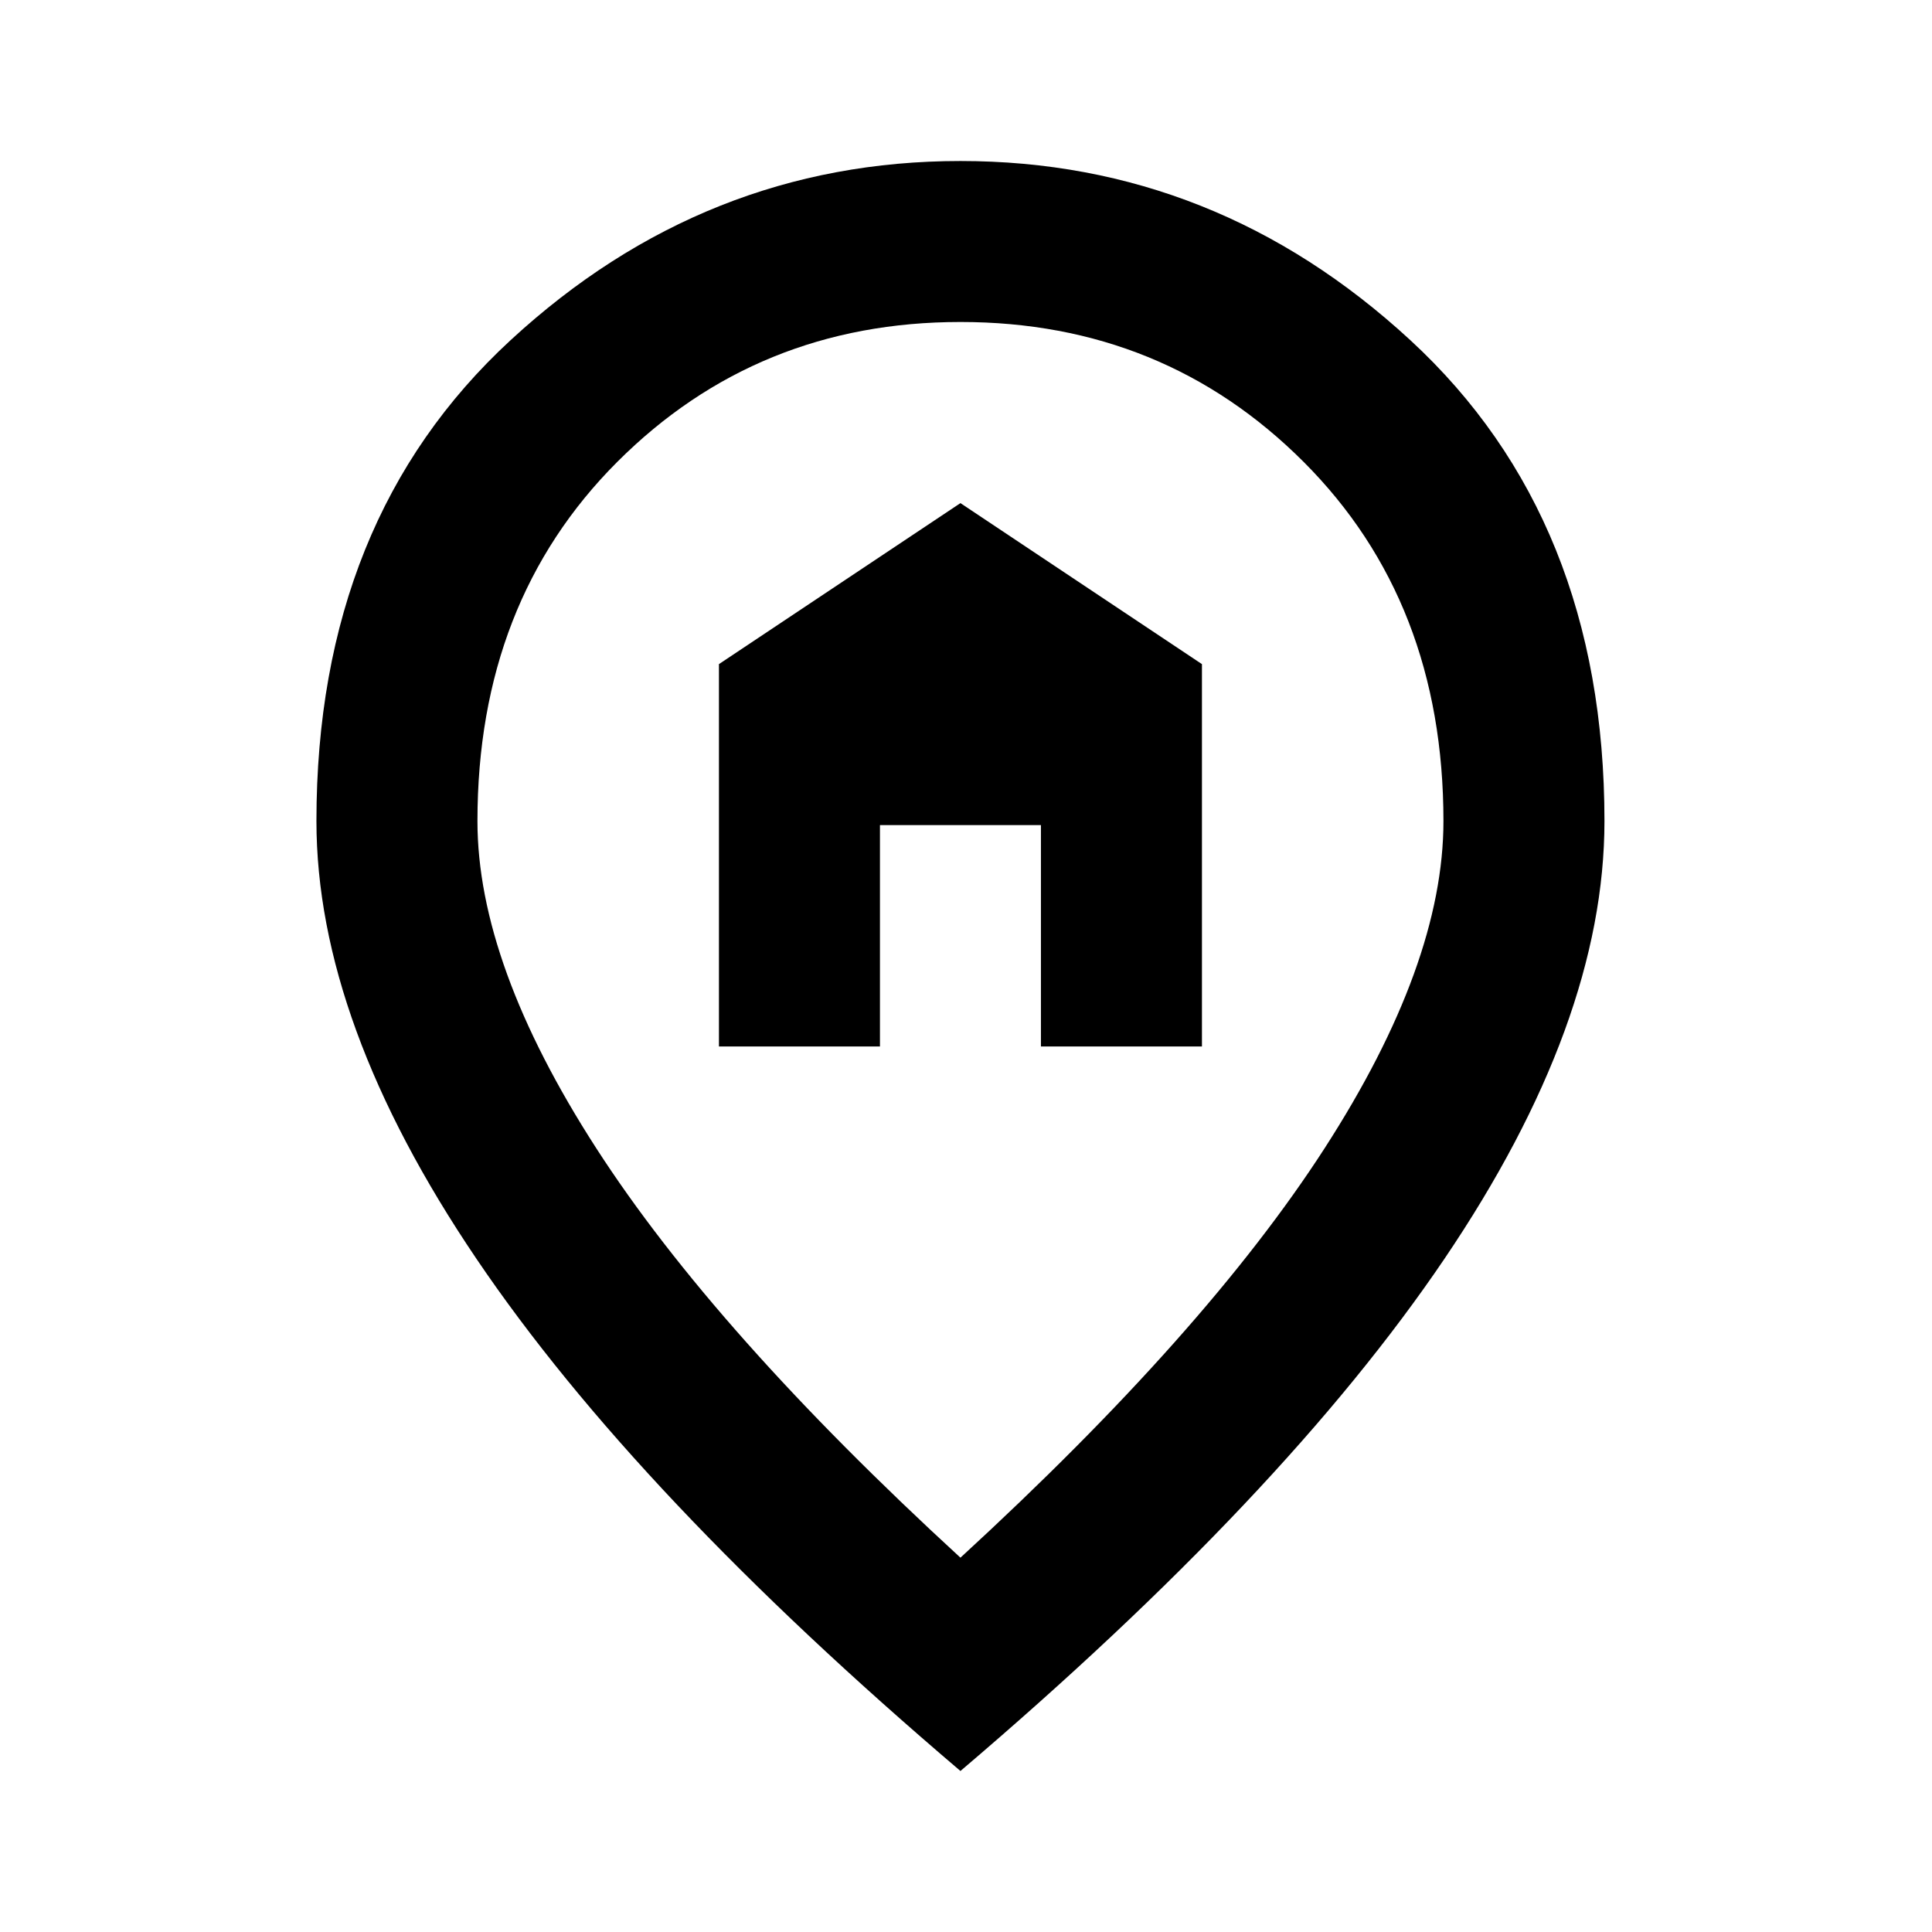 <svg width="56" height="56" viewBox="0 0 56 56" fill="none" xmlns="http://www.w3.org/2000/svg">
<path d="M20.839 30.333H25.506V23.916H30.172V30.333H34.839V19.25L27.839 14.583L20.839 19.25V30.333ZM27.839 45.15C32.584 40.794 36.103 36.837 38.397 33.279C40.692 29.721 41.839 26.561 41.839 23.8C41.839 19.561 40.488 16.09 37.785 13.387C35.082 10.685 31.767 9.333 27.839 9.333C23.911 9.333 20.596 10.685 17.893 13.387C15.19 16.09 13.839 19.561 13.839 23.8C13.839 26.561 14.986 29.721 17.281 33.279C19.575 36.837 23.095 40.794 27.839 45.15ZM27.839 51.333C21.578 46.005 16.901 41.057 13.81 36.487C10.718 31.918 9.172 27.689 9.172 23.8C9.172 17.966 11.049 13.319 14.802 9.858C18.554 6.397 22.9 4.667 27.839 4.667C32.778 4.667 37.124 6.397 40.877 9.858C44.629 13.319 46.506 17.966 46.506 23.8C46.506 27.689 44.96 31.918 41.868 36.487C38.776 41.057 34.1 46.005 27.839 51.333Z" fill="black"/>
</svg>
